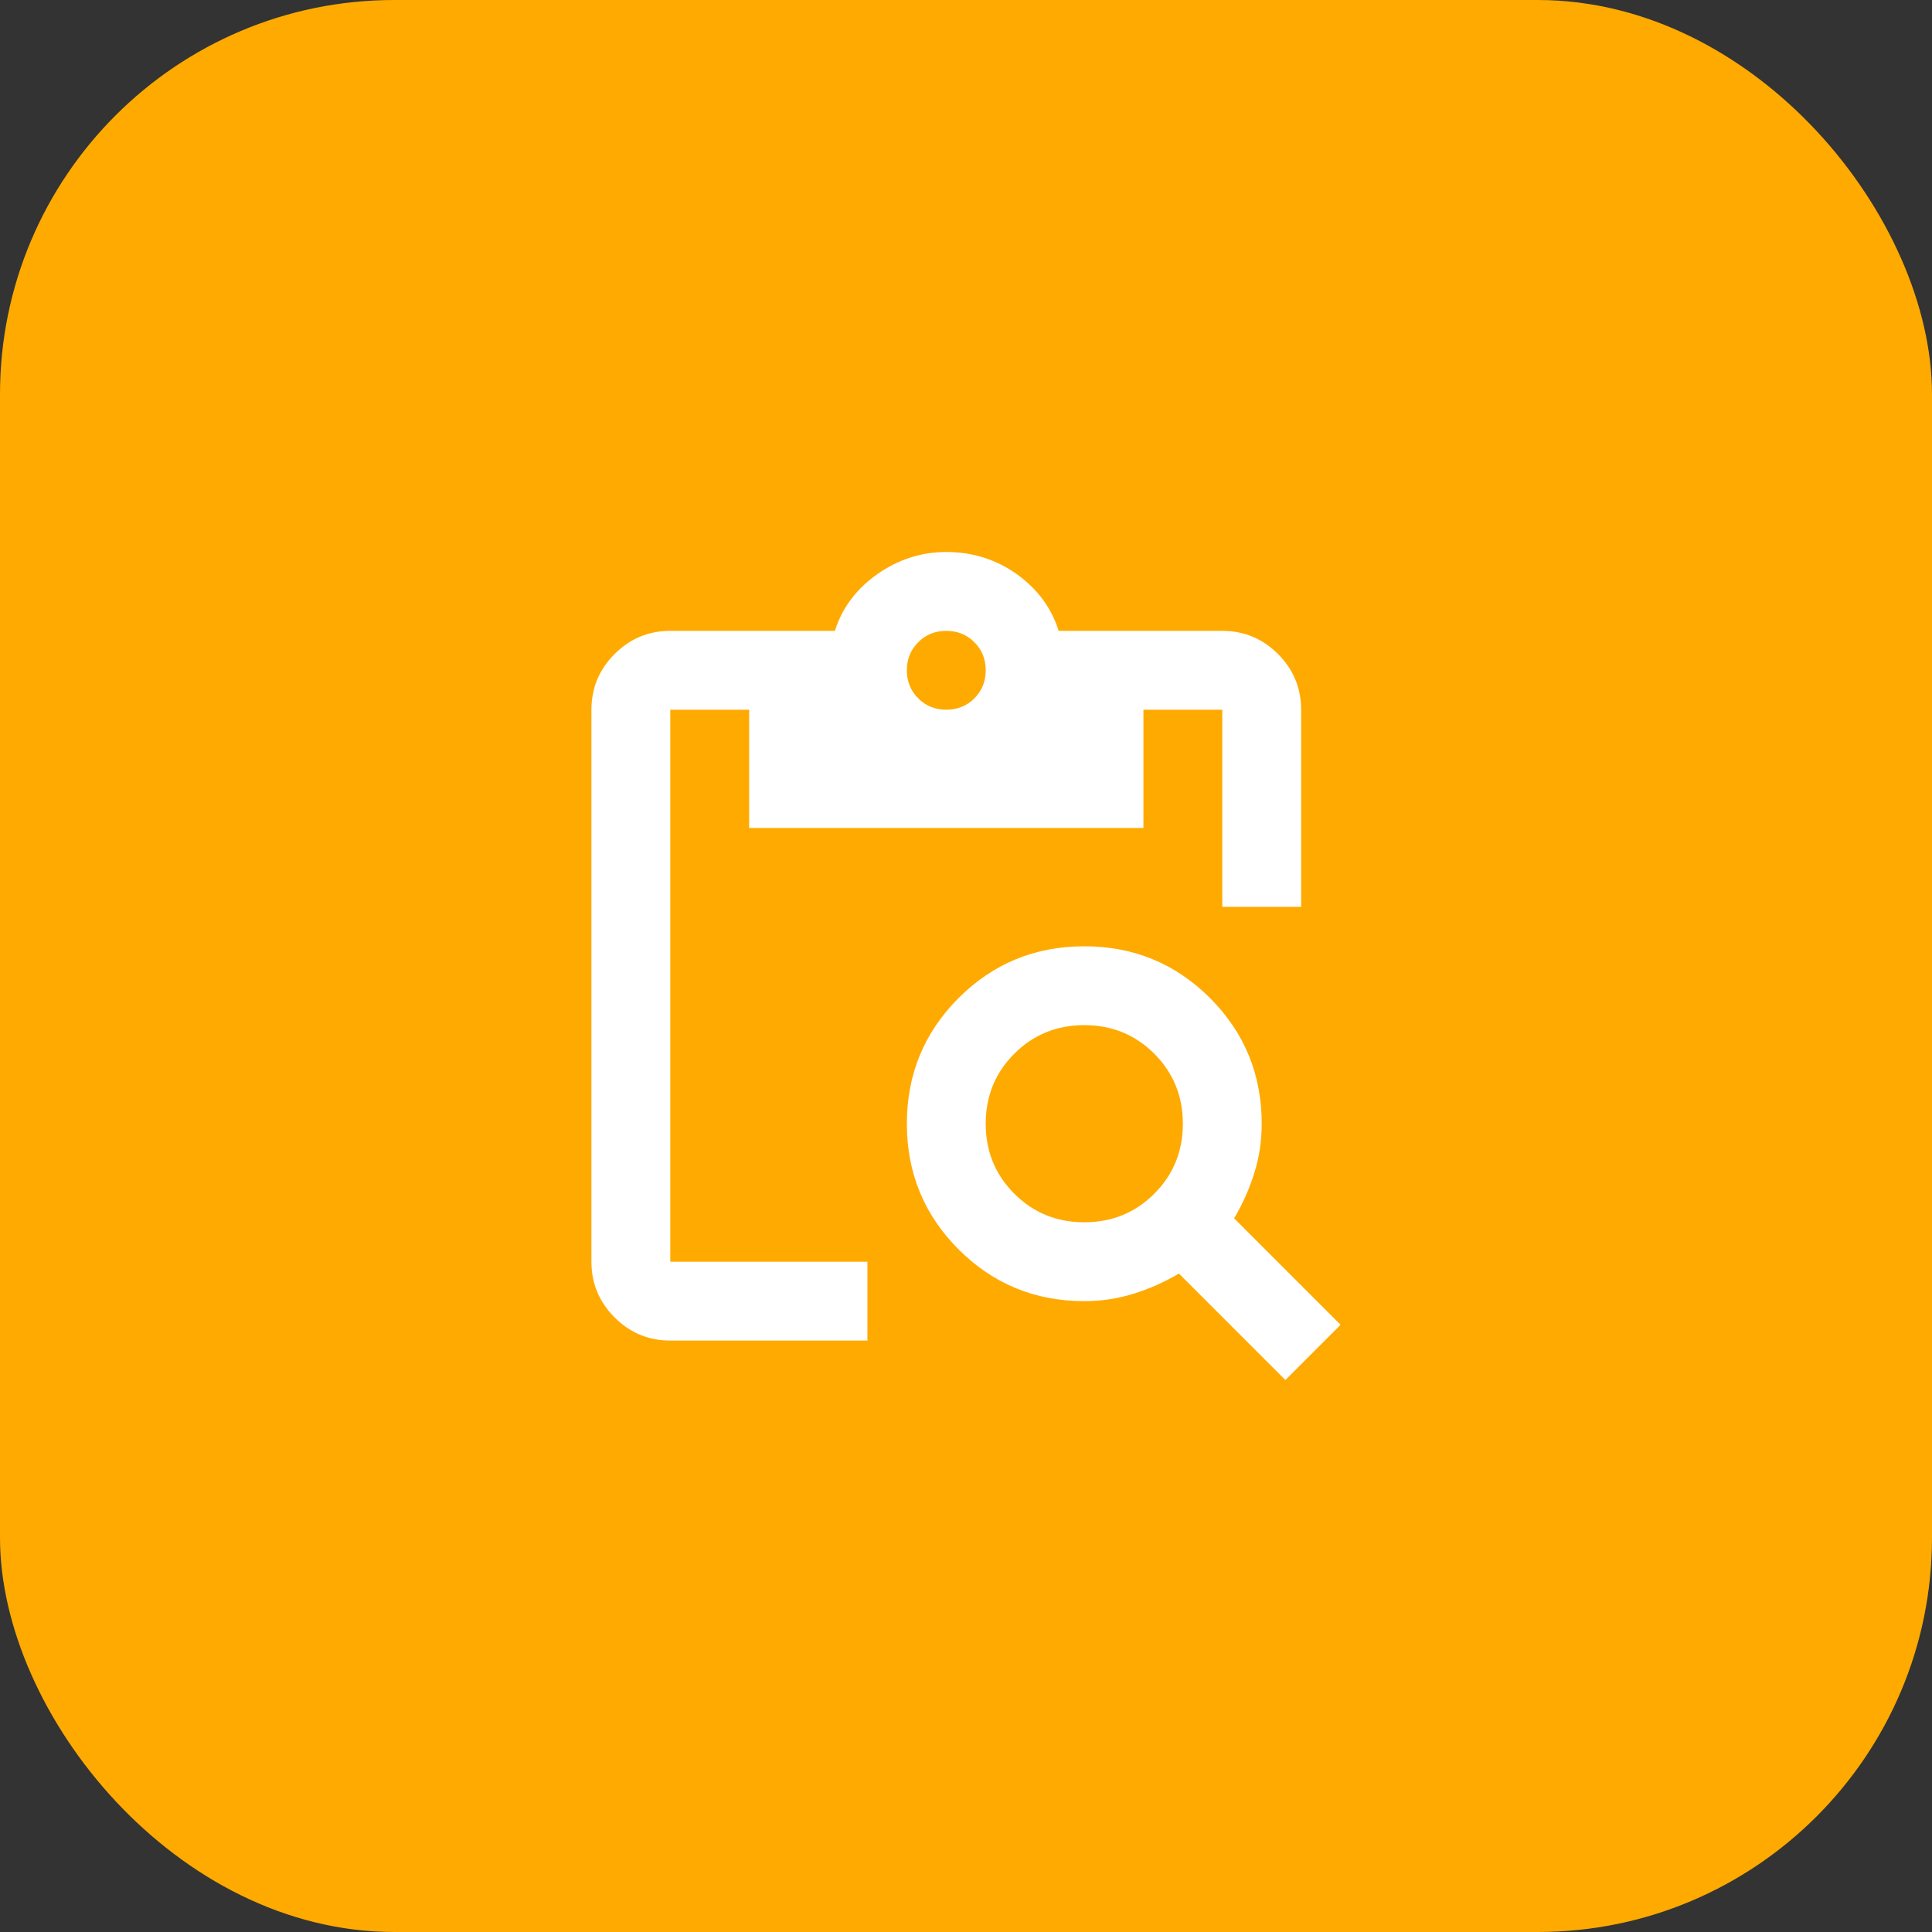 <?xml version="1.0" encoding="UTF-8"?> <svg xmlns="http://www.w3.org/2000/svg" width="49" height="49" viewBox="0 0 49 49" fill="none"><rect x="0" y="0" width="49" height="49" fill="#333333" stroke="none"/><rect width="49" height="49" rx="10" fill="#FFAA00"></rect><path d="M32.6 35L29.9 32.3C29.533 32.517 29.15 32.688 28.75 32.812C28.35 32.938 27.933 33 27.5 33C26.25 33 25.188 32.562 24.312 31.688C23.438 30.812 23 29.75 23 28.5C23 27.25 23.438 26.188 24.312 25.312C25.188 24.438 26.25 24 27.5 24C28.75 24 29.812 24.438 30.688 25.312C31.562 26.188 32 27.25 32 28.5C32 28.933 31.938 29.35 31.812 29.75C31.688 30.15 31.517 30.533 31.3 30.9L34 33.6L32.6 35ZM27.5 31C28.2 31 28.792 30.758 29.275 30.275C29.758 29.792 30 29.2 30 28.5C30 27.8 29.758 27.208 29.275 26.725C28.792 26.242 28.2 26 27.5 26C26.8 26 26.208 26.242 25.725 26.725C25.242 27.208 25 27.8 25 28.5C25 29.2 25.242 29.792 25.725 30.275C26.208 30.758 26.8 31 27.5 31ZM33 23H31V18H29V21H19V18H17V32H22V34H17C16.45 34 15.979 33.804 15.588 33.413C15.196 33.021 15 32.55 15 32V18C15 17.45 15.196 16.979 15.588 16.587C15.979 16.196 16.45 16 17 16H21.175C21.358 15.417 21.717 14.938 22.25 14.562C22.783 14.188 23.367 14 24 14C24.667 14 25.262 14.188 25.788 14.562C26.312 14.938 26.667 15.417 26.85 16H31C31.55 16 32.021 16.196 32.413 16.587C32.804 16.979 33 17.45 33 18V23ZM24 18C24.283 18 24.521 17.904 24.712 17.712C24.904 17.521 25 17.283 25 17C25 16.717 24.904 16.479 24.712 16.288C24.521 16.096 24.283 16 24 16C23.717 16 23.479 16.096 23.288 16.288C23.096 16.479 23 16.717 23 17C23 17.283 23.096 17.521 23.288 17.712C23.479 17.904 23.717 18 24 18Z" fill="white"></path></svg> 